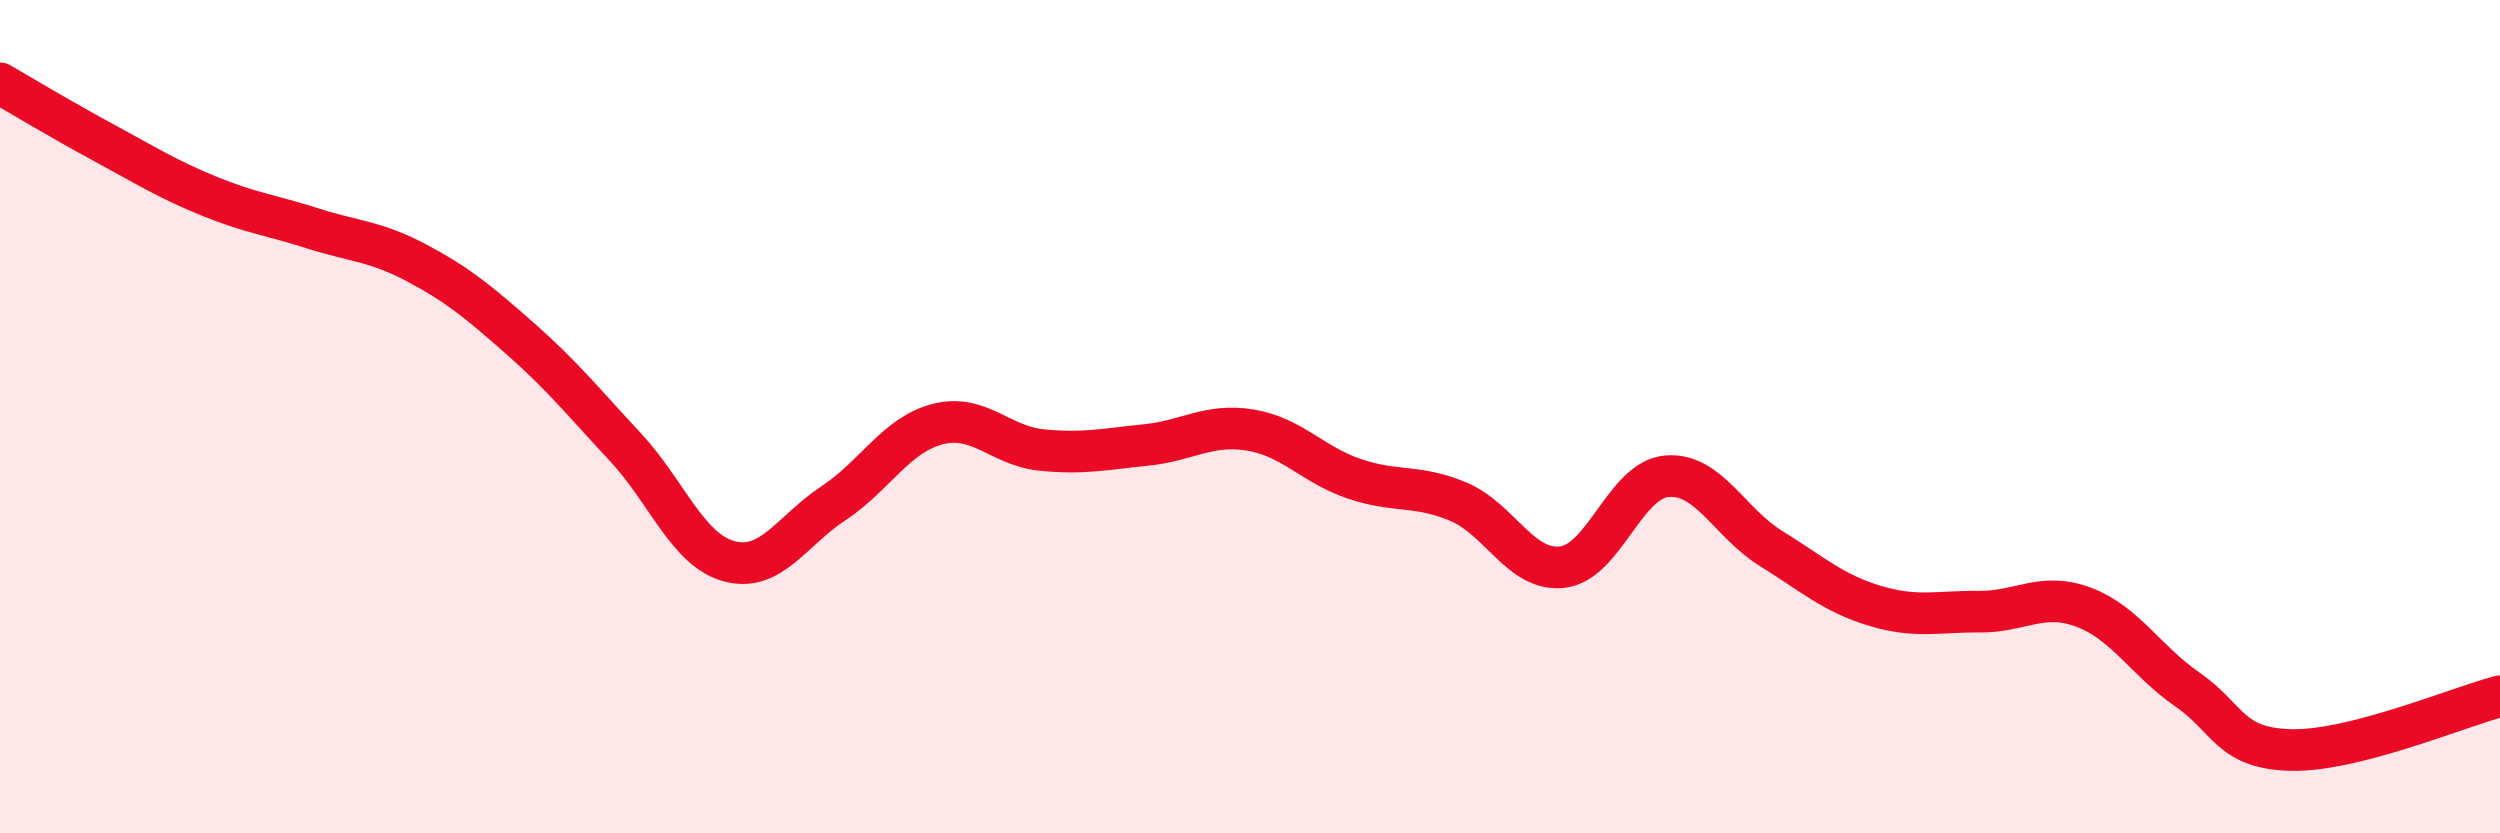 
    <svg width="60" height="20" viewBox="0 0 60 20" xmlns="http://www.w3.org/2000/svg">
      <path
        d="M 0,2 C 0.5,2.29 1.5,2.89 2.5,3.43 C 3.5,3.97 4,4.29 5,4.7 C 6,5.11 6.5,5.16 7.5,5.48 C 8.5,5.8 9,5.78 10,6.31 C 11,6.84 11.5,7.26 12.5,8.14 C 13.5,9.02 14,9.65 15,10.72 C 16,11.79 16.5,13.2 17.5,13.47 C 18.5,13.74 19,12.74 20,12.08 C 21,11.42 21.5,10.44 22.5,10.18 C 23.5,9.92 24,10.7 25,10.8 C 26,10.9 26.5,10.78 27.5,10.68 C 28.5,10.58 29,10.16 30,10.32 C 31,10.48 31.5,11.15 32.5,11.49 C 33.5,11.83 34,11.62 35,12.04 C 36,12.46 36.5,13.73 37.5,13.61 C 38.5,13.49 39,11.52 40,11.43 C 41,11.34 41.5,12.54 42.5,13.16 C 43.5,13.78 44,14.24 45,14.54 C 46,14.84 46.5,14.67 47.5,14.68 C 48.5,14.69 49,14.2 50,14.57 C 51,14.94 51.5,15.86 52.5,16.55 C 53.5,17.24 53.5,17.97 55,18 C 56.5,18.03 59,16.97 60,16.71L60 20L0 20Z"
        fill="#EB0A25"
        opacity="0.1"
        stroke-linecap="round"
        stroke-linejoin="round"
      />
      <path
        d="M 0,2 C 0.5,2.29 1.5,2.89 2.5,3.43 C 3.5,3.97 4,4.29 5,4.7 C 6,5.11 6.5,5.16 7.5,5.48 C 8.5,5.8 9,5.78 10,6.31 C 11,6.84 11.5,7.26 12.5,8.14 C 13.5,9.02 14,9.65 15,10.72 C 16,11.79 16.5,13.2 17.5,13.47 C 18.5,13.74 19,12.74 20,12.08 C 21,11.42 21.5,10.44 22.5,10.18 C 23.5,9.92 24,10.7 25,10.8 C 26,10.9 26.5,10.78 27.5,10.68 C 28.5,10.58 29,10.16 30,10.32 C 31,10.48 31.5,11.15 32.5,11.49 C 33.5,11.83 34,11.62 35,12.04 C 36,12.46 36.5,13.73 37.5,13.61 C 38.5,13.49 39,11.52 40,11.43 C 41,11.34 41.5,12.54 42.5,13.16 C 43.5,13.78 44,14.24 45,14.54 C 46,14.84 46.5,14.67 47.5,14.68 C 48.5,14.69 49,14.2 50,14.57 C 51,14.94 51.5,15.86 52.5,16.55 C 53.5,17.24 53.5,17.97 55,18 C 56.5,18.03 59,16.97 60,16.71"
        stroke="#EB0A25"
        stroke-width="1"
        fill="none"
        stroke-linecap="round"
        stroke-linejoin="round"
      />
    </svg>
  
